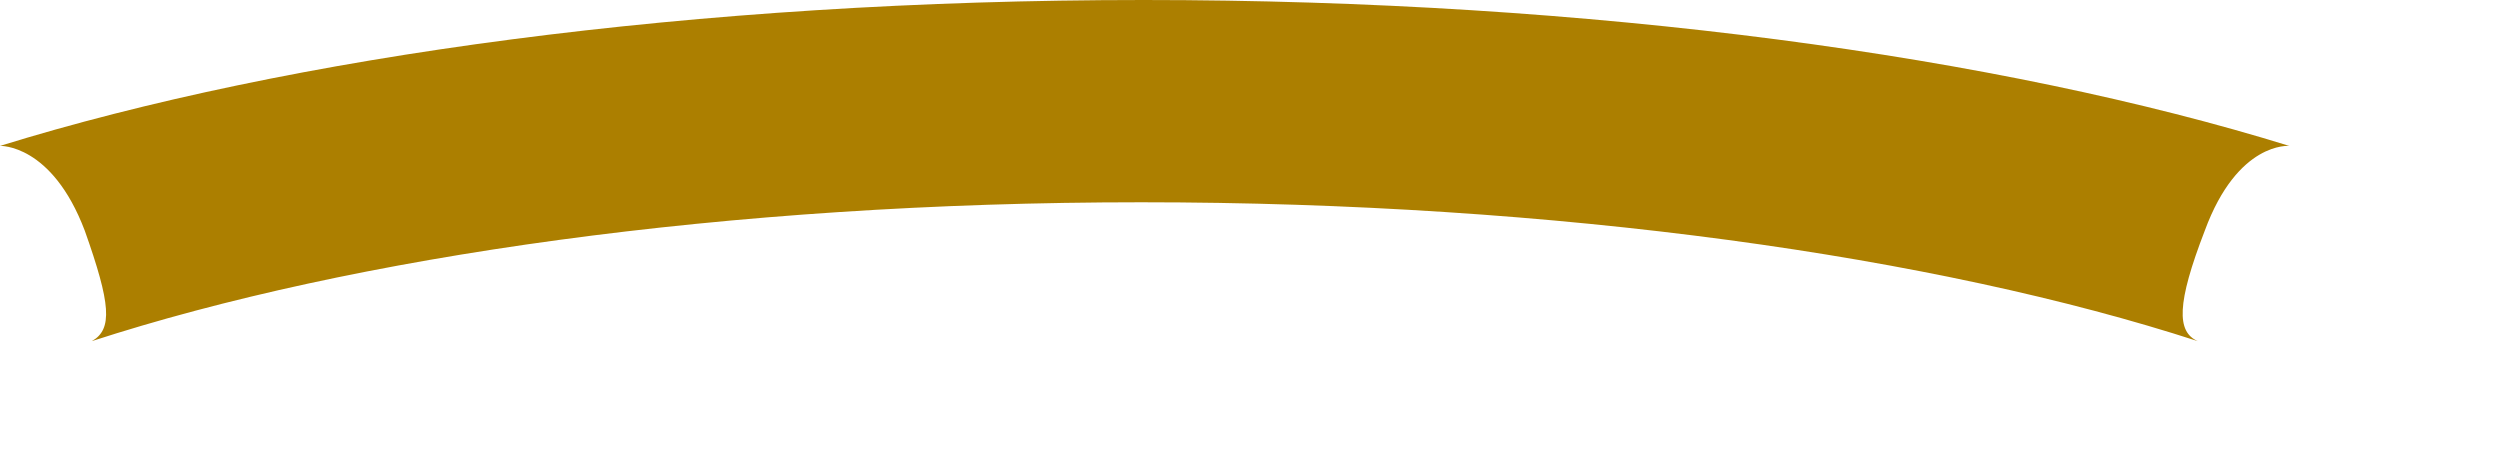 <?xml version="1.0" encoding="utf-8"?>
<svg xmlns="http://www.w3.org/2000/svg" fill="none" height="100%" overflow="visible" preserveAspectRatio="none" style="display: block;" viewBox="0 0 11 2" width="100%">
<path clip-rule="evenodd" d="M5.021 0.89C3.199 0.89 1.553 1.128 0.404 1.501C0.497 1.449 0.487 1.336 0.373 1.015C0.228 0.632 0 0.642 0 0.642C1.273 0.248 3.054 0 5.032 0C7.009 0 8.8 0.248 10.073 0.642C10.073 0.642 9.846 0.621 9.701 1.015C9.577 1.336 9.577 1.46 9.67 1.501C8.521 1.128 6.854 0.89 5.021 0.89Z" fill="#AC7F00" fill-rule="evenodd" id="Vector"/>
</svg>